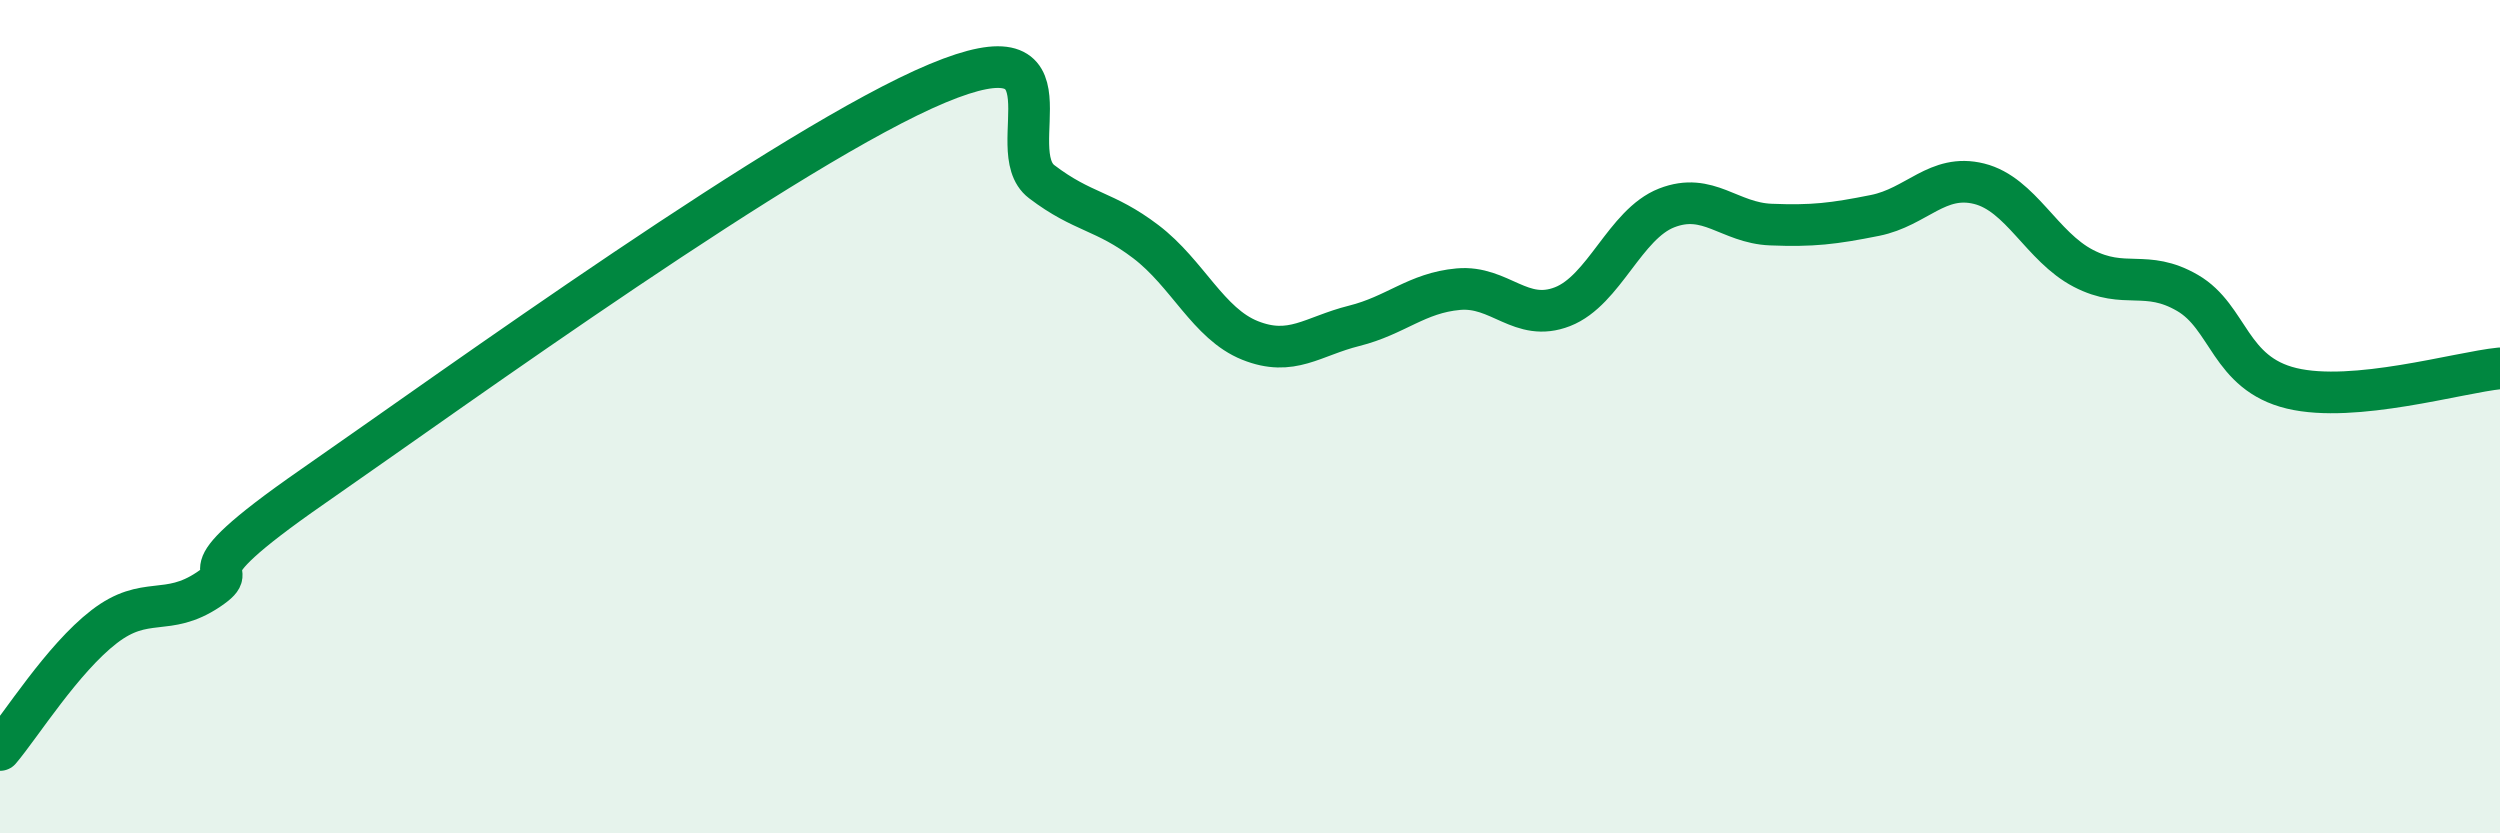 
    <svg width="60" height="20" viewBox="0 0 60 20" xmlns="http://www.w3.org/2000/svg">
      <path
        d="M 0,18 C 0.5,17.41 1.5,15.81 2.5,15.04 C 3.5,14.27 4,14.82 5,14.15 C 6,13.48 4,14.11 7.5,11.68 C 11,9.25 19,3.46 22.5,2 C 26,0.54 24,3.6 25,4.36 C 26,5.12 26.5,5.04 27.5,5.8 C 28.5,6.56 29,7.77 30,8.17 C 31,8.57 31.5,8.07 32.5,7.82 C 33.5,7.57 34,7.03 35,6.94 C 36,6.85 36.5,7.75 37.5,7.36 C 38.5,6.97 39,5.38 40,4.99 C 41,4.6 41.5,5.35 42.5,5.39 C 43.5,5.43 44,5.37 45,5.17 C 46,4.97 46.5,4.16 47.5,4.41 C 48.5,4.66 49,5.92 50,6.44 C 51,6.96 51.5,6.45 52.5,7.03 C 53.5,7.61 53.5,8.96 55,9.32 C 56.5,9.68 59,8.94 60,8.84L60 20L0 20Z"
        fill="#008740"
        opacity="0.1"
        stroke-linecap="round"
        stroke-linejoin="round"
      />
      <path
        d="M 0,18 C 0.5,17.41 1.5,15.81 2.5,15.04 C 3.5,14.27 4,14.82 5,14.15 C 6,13.48 4,14.11 7.5,11.68 C 11,9.25 19,3.46 22.5,2 C 26,0.54 24,3.6 25,4.36 C 26,5.12 26.5,5.04 27.5,5.8 C 28.5,6.56 29,7.77 30,8.17 C 31,8.57 31.5,8.07 32.5,7.82 C 33.5,7.57 34,7.03 35,6.94 C 36,6.85 36.5,7.75 37.5,7.36 C 38.5,6.97 39,5.38 40,4.99 C 41,4.6 41.5,5.35 42.5,5.39 C 43.5,5.43 44,5.37 45,5.17 C 46,4.97 46.5,4.16 47.5,4.41 C 48.5,4.66 49,5.92 50,6.44 C 51,6.96 51.5,6.45 52.5,7.03 C 53.5,7.61 53.5,8.96 55,9.32 C 56.5,9.68 59,8.94 60,8.84"
        stroke="#008740"
        stroke-width="1"
        fill="none"
        stroke-linecap="round"
        stroke-linejoin="round"
      />
    </svg>
  